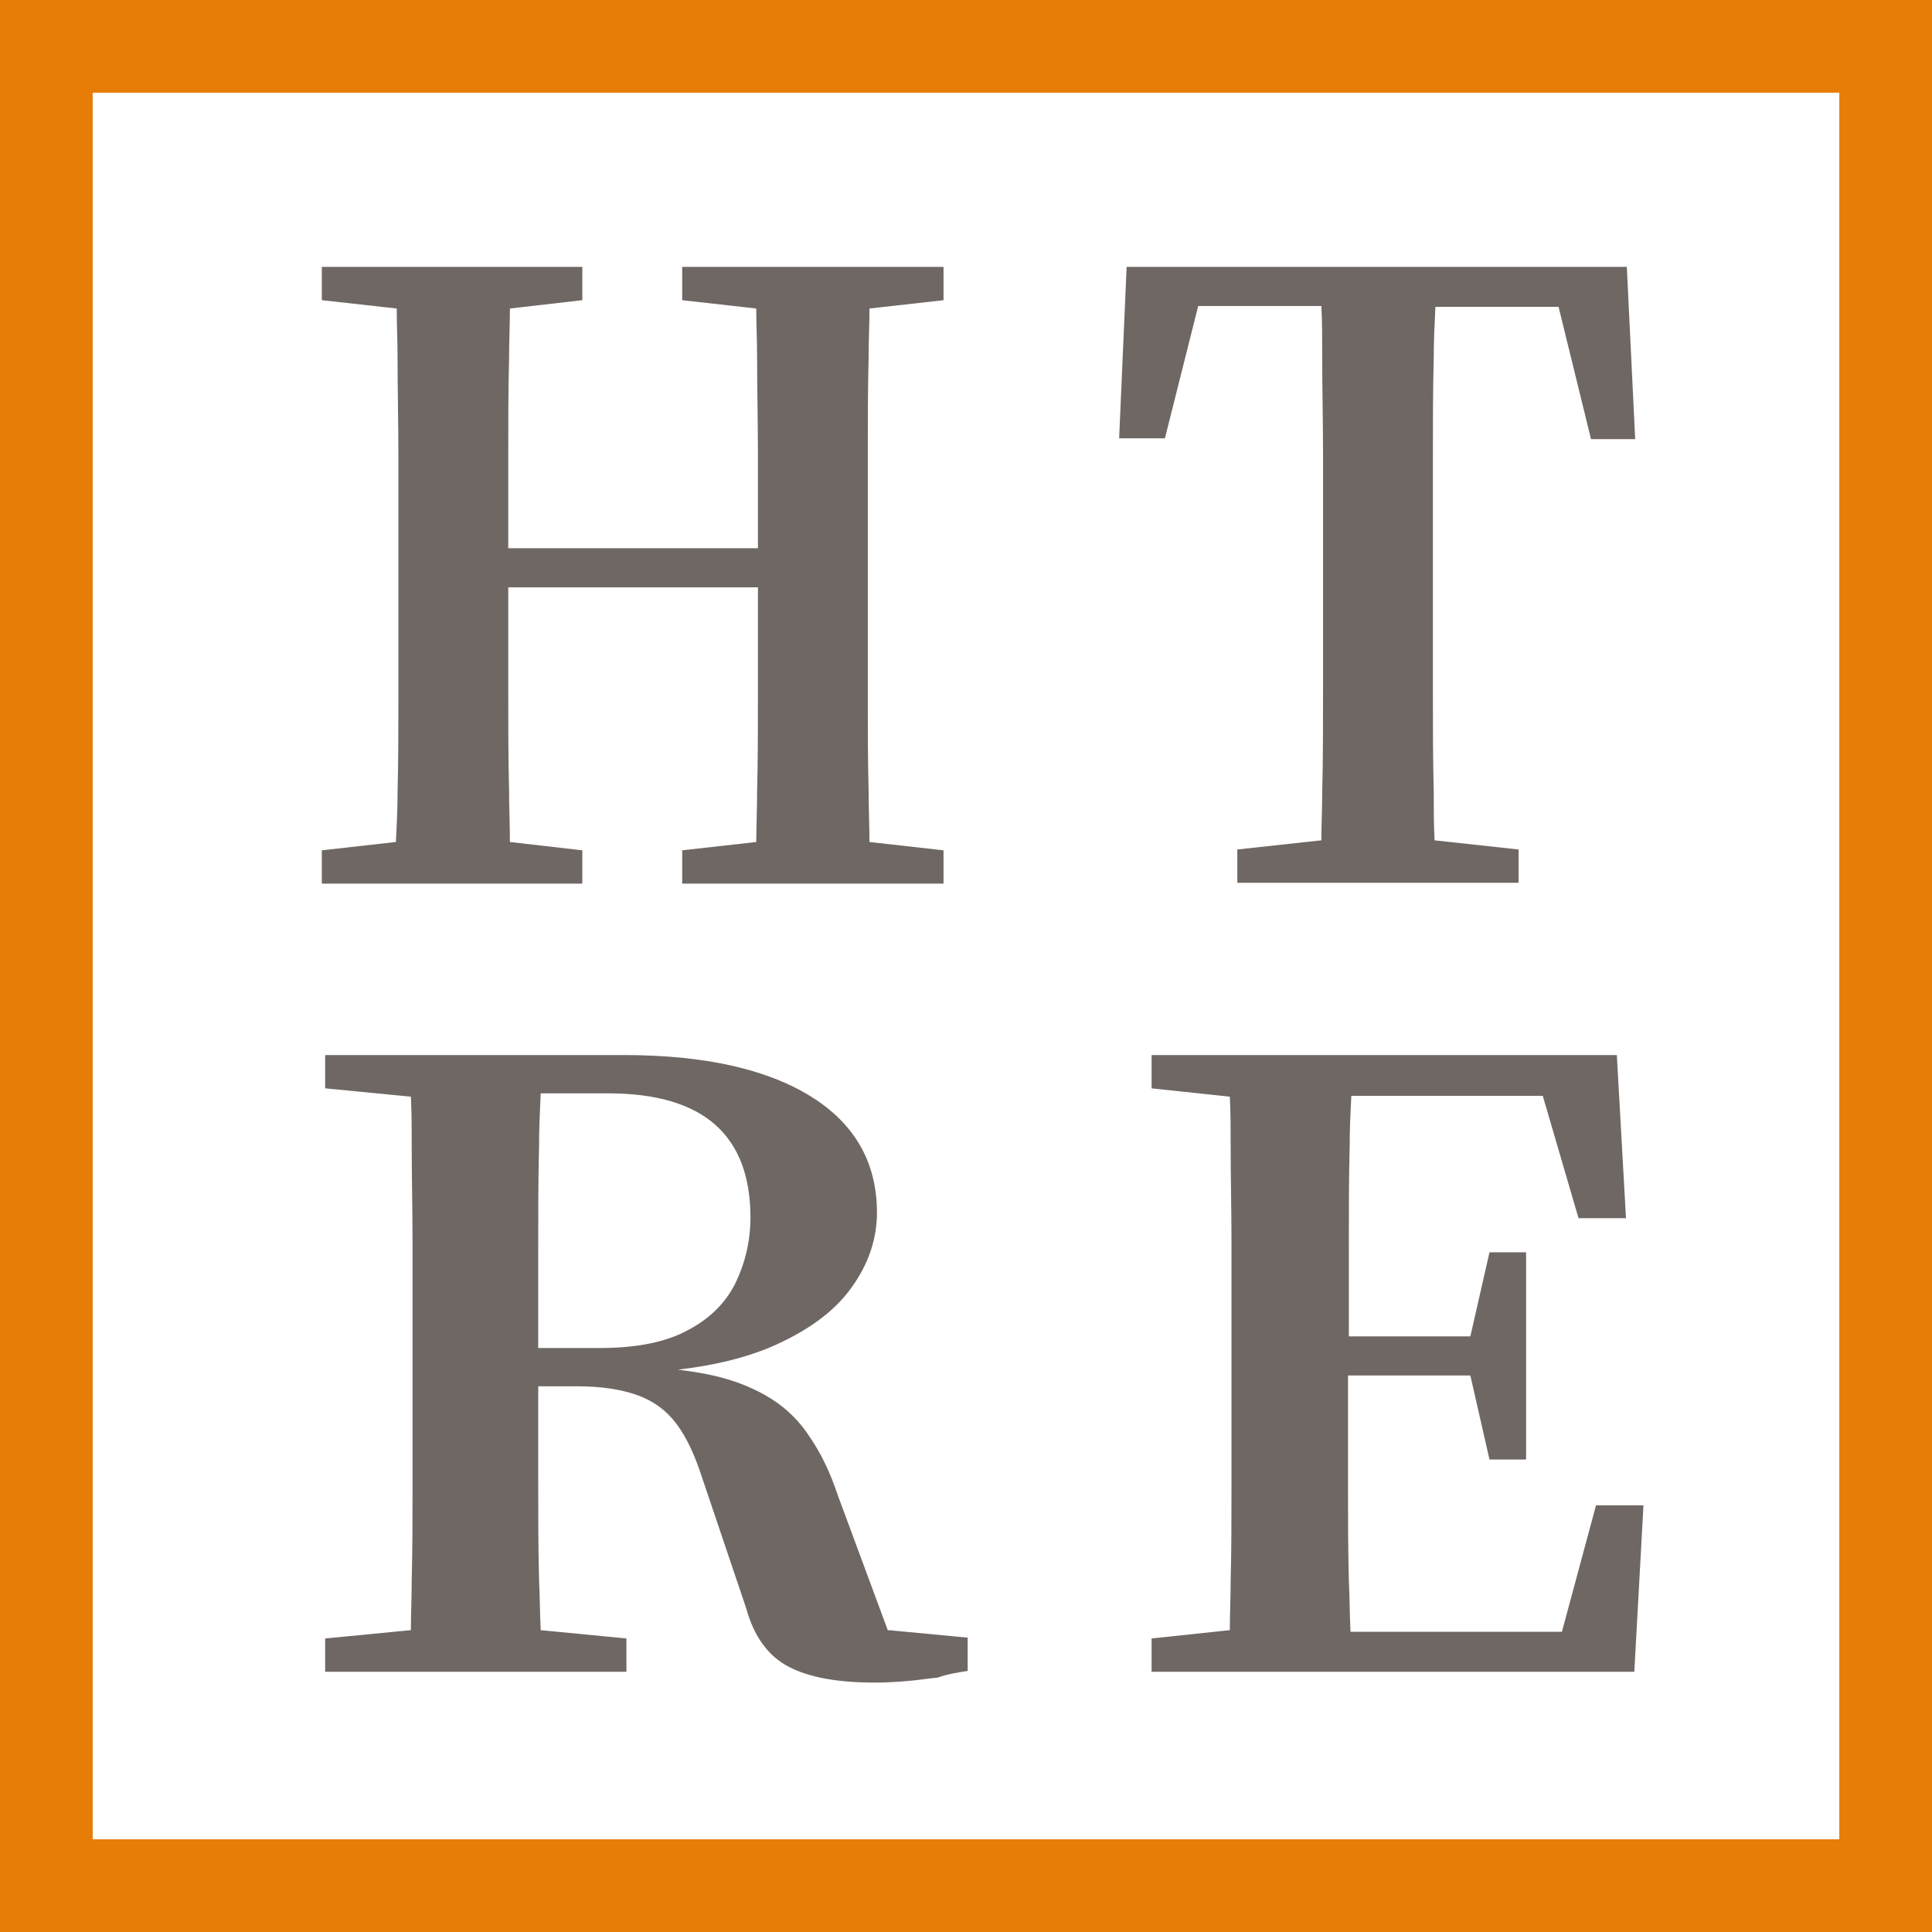 <svg width="500" height="500" viewBox="0 0 500 500" fill="none" xmlns="http://www.w3.org/2000/svg">
<rect x="0" y="0" width="500" height="500" fill="#333333" stroke="none"/>
<g clip-path="url(#clip0_4346_24077)">
<rect width="500" height="500" fill="white"/>
<path d="M224.584 143.167V117.966C224.584 109.35 224.584 100.95 224.799 92.55C224.799 88.242 225.015 83.934 225.015 79.842L244.184 77.688V69.072H176.552V77.688L195.722 79.842C195.722 83.934 195.937 88.242 195.937 92.55C195.937 100.95 196.152 109.35 196.152 117.966V141.874H131.535V117.966C131.535 109.35 131.535 100.95 131.751 92.55C131.751 88.242 131.966 83.934 131.966 79.842L150.705 77.688V69.072H83.288V77.688L102.673 79.842C102.673 83.934 102.889 88.242 102.889 92.55C102.889 100.95 103.104 109.35 103.104 117.966V179.567C103.104 188.183 103.104 196.799 102.889 205.199C102.889 209.507 102.673 213.815 102.458 217.907L83.288 220.061V228.676H150.705V220.061L131.966 217.907C131.966 213.599 131.751 209.291 131.751 204.768C131.535 196.368 131.535 187.752 131.535 178.921V151.998H196.152V178.921C196.152 187.968 196.152 196.583 195.937 204.984C195.937 209.507 195.722 213.599 195.722 217.907L176.552 220.061V228.676H244.184V220.061L225.015 217.907C225.015 213.599 224.799 209.291 224.799 204.984C224.584 196.583 224.584 188.183 224.584 179.352V143.167ZM423.174 113.443L421.02 69.072H291.57L289.632 113.443H301.478L310.094 79.196H341.972C342.187 83.504 342.187 87.811 342.187 92.55C342.187 100.95 342.402 109.35 342.402 117.751V179.352C342.402 187.968 342.402 196.583 342.187 204.984C342.187 209.291 341.972 213.384 341.972 217.476L320.217 219.845V228.461H393.019V219.845L371.265 217.476C371.049 213.384 371.049 209.076 371.049 204.768C370.834 196.368 370.834 187.968 370.834 179.137V117.966C370.834 109.35 370.834 100.95 371.049 92.765C371.049 88.242 371.265 83.719 371.48 79.411H403.358L411.758 113.658H423.174V113.443ZM155.228 348.864H139.29V322.156C139.29 313.54 139.29 305.14 139.505 296.74C139.505 292.001 139.72 287.478 139.936 282.955H157.382C169.875 282.955 179.137 285.755 185.168 291.14C191.199 296.524 194.214 304.494 194.214 315.048C194.214 321.079 192.922 326.679 190.337 332.064C187.752 337.233 183.66 341.325 177.844 344.341C172.244 347.356 164.706 348.864 155.228 348.864ZM250.431 432.435V423.82L229.969 421.881V422.097C229.969 422.097 229.969 421.881 229.753 421.881L216.83 386.988C214.891 381.173 212.522 376.219 209.722 372.126C207.137 368.034 203.691 364.588 199.599 362.003C195.506 359.418 190.337 357.264 184.521 355.972C181.721 355.326 178.706 354.895 175.475 354.464C184.737 353.387 192.706 351.449 199.383 348.649C208.86 344.556 215.753 339.602 220.276 333.356C224.799 327.11 226.953 320.648 226.953 313.756C226.953 301.047 221.353 290.924 209.937 283.816C198.522 276.708 182.368 273.047 161.475 273.047H84.15V281.662L106.335 283.816C106.55 287.909 106.55 292.217 106.55 296.524C106.55 304.925 106.766 313.325 106.766 321.94V383.542C106.766 392.157 106.766 400.773 106.55 409.173C106.55 413.481 106.335 417.789 106.335 421.881L84.15 424.035V432.651H162.121V424.035L139.936 421.881C139.72 417.574 139.72 413.266 139.505 408.743C139.29 400.342 139.29 391.727 139.29 382.896V358.772H149.413C155.875 358.772 161.044 359.634 165.136 361.141C169.229 362.649 172.46 365.018 175.044 368.465C177.629 371.911 179.783 376.434 181.721 382.465L193.137 416.281C195.076 423.389 198.737 428.558 204.122 431.358C209.507 434.159 216.83 435.451 226.522 435.451C229.753 435.451 232.553 435.235 235.138 435.02C237.723 434.805 240.307 434.374 242.677 434.159C245.046 433.297 247.631 432.866 250.431 432.435ZM408.527 315.263H420.804L418.435 273.047H298.032V281.662L318.279 283.816C318.494 287.909 318.494 292.217 318.494 296.524C318.494 304.925 318.709 313.325 318.709 321.94V383.542C318.709 392.157 318.709 400.773 318.494 409.173C318.494 413.481 318.279 417.789 318.279 421.881L298.032 424.035V432.651H422.958L425.328 389.573H413.05L404.219 422.312H349.51C349.295 418.004 349.295 413.481 349.079 408.958C348.864 400.558 348.864 391.942 348.864 383.111V355.972H380.526L385.48 377.726H394.957V324.094H385.48L380.526 345.849H349.079V321.94C349.079 313.325 349.079 304.925 349.295 296.524C349.295 292.001 349.51 287.693 349.726 283.601H399.265L408.527 315.263Z" fill="#6F6764"/>
<path fill-rule="evenodd" clip-rule="evenodd" d="M0 0H500V500H0V0ZM23.988 23.988V476.012H476.012V23.988H23.988Z" fill="#E77C06"/>
</g>
<defs>
<clipPath id="clip0_4346_24077">
<rect width="500" height="500" fill="white"/>
</clipPath>
</defs>
</svg>
